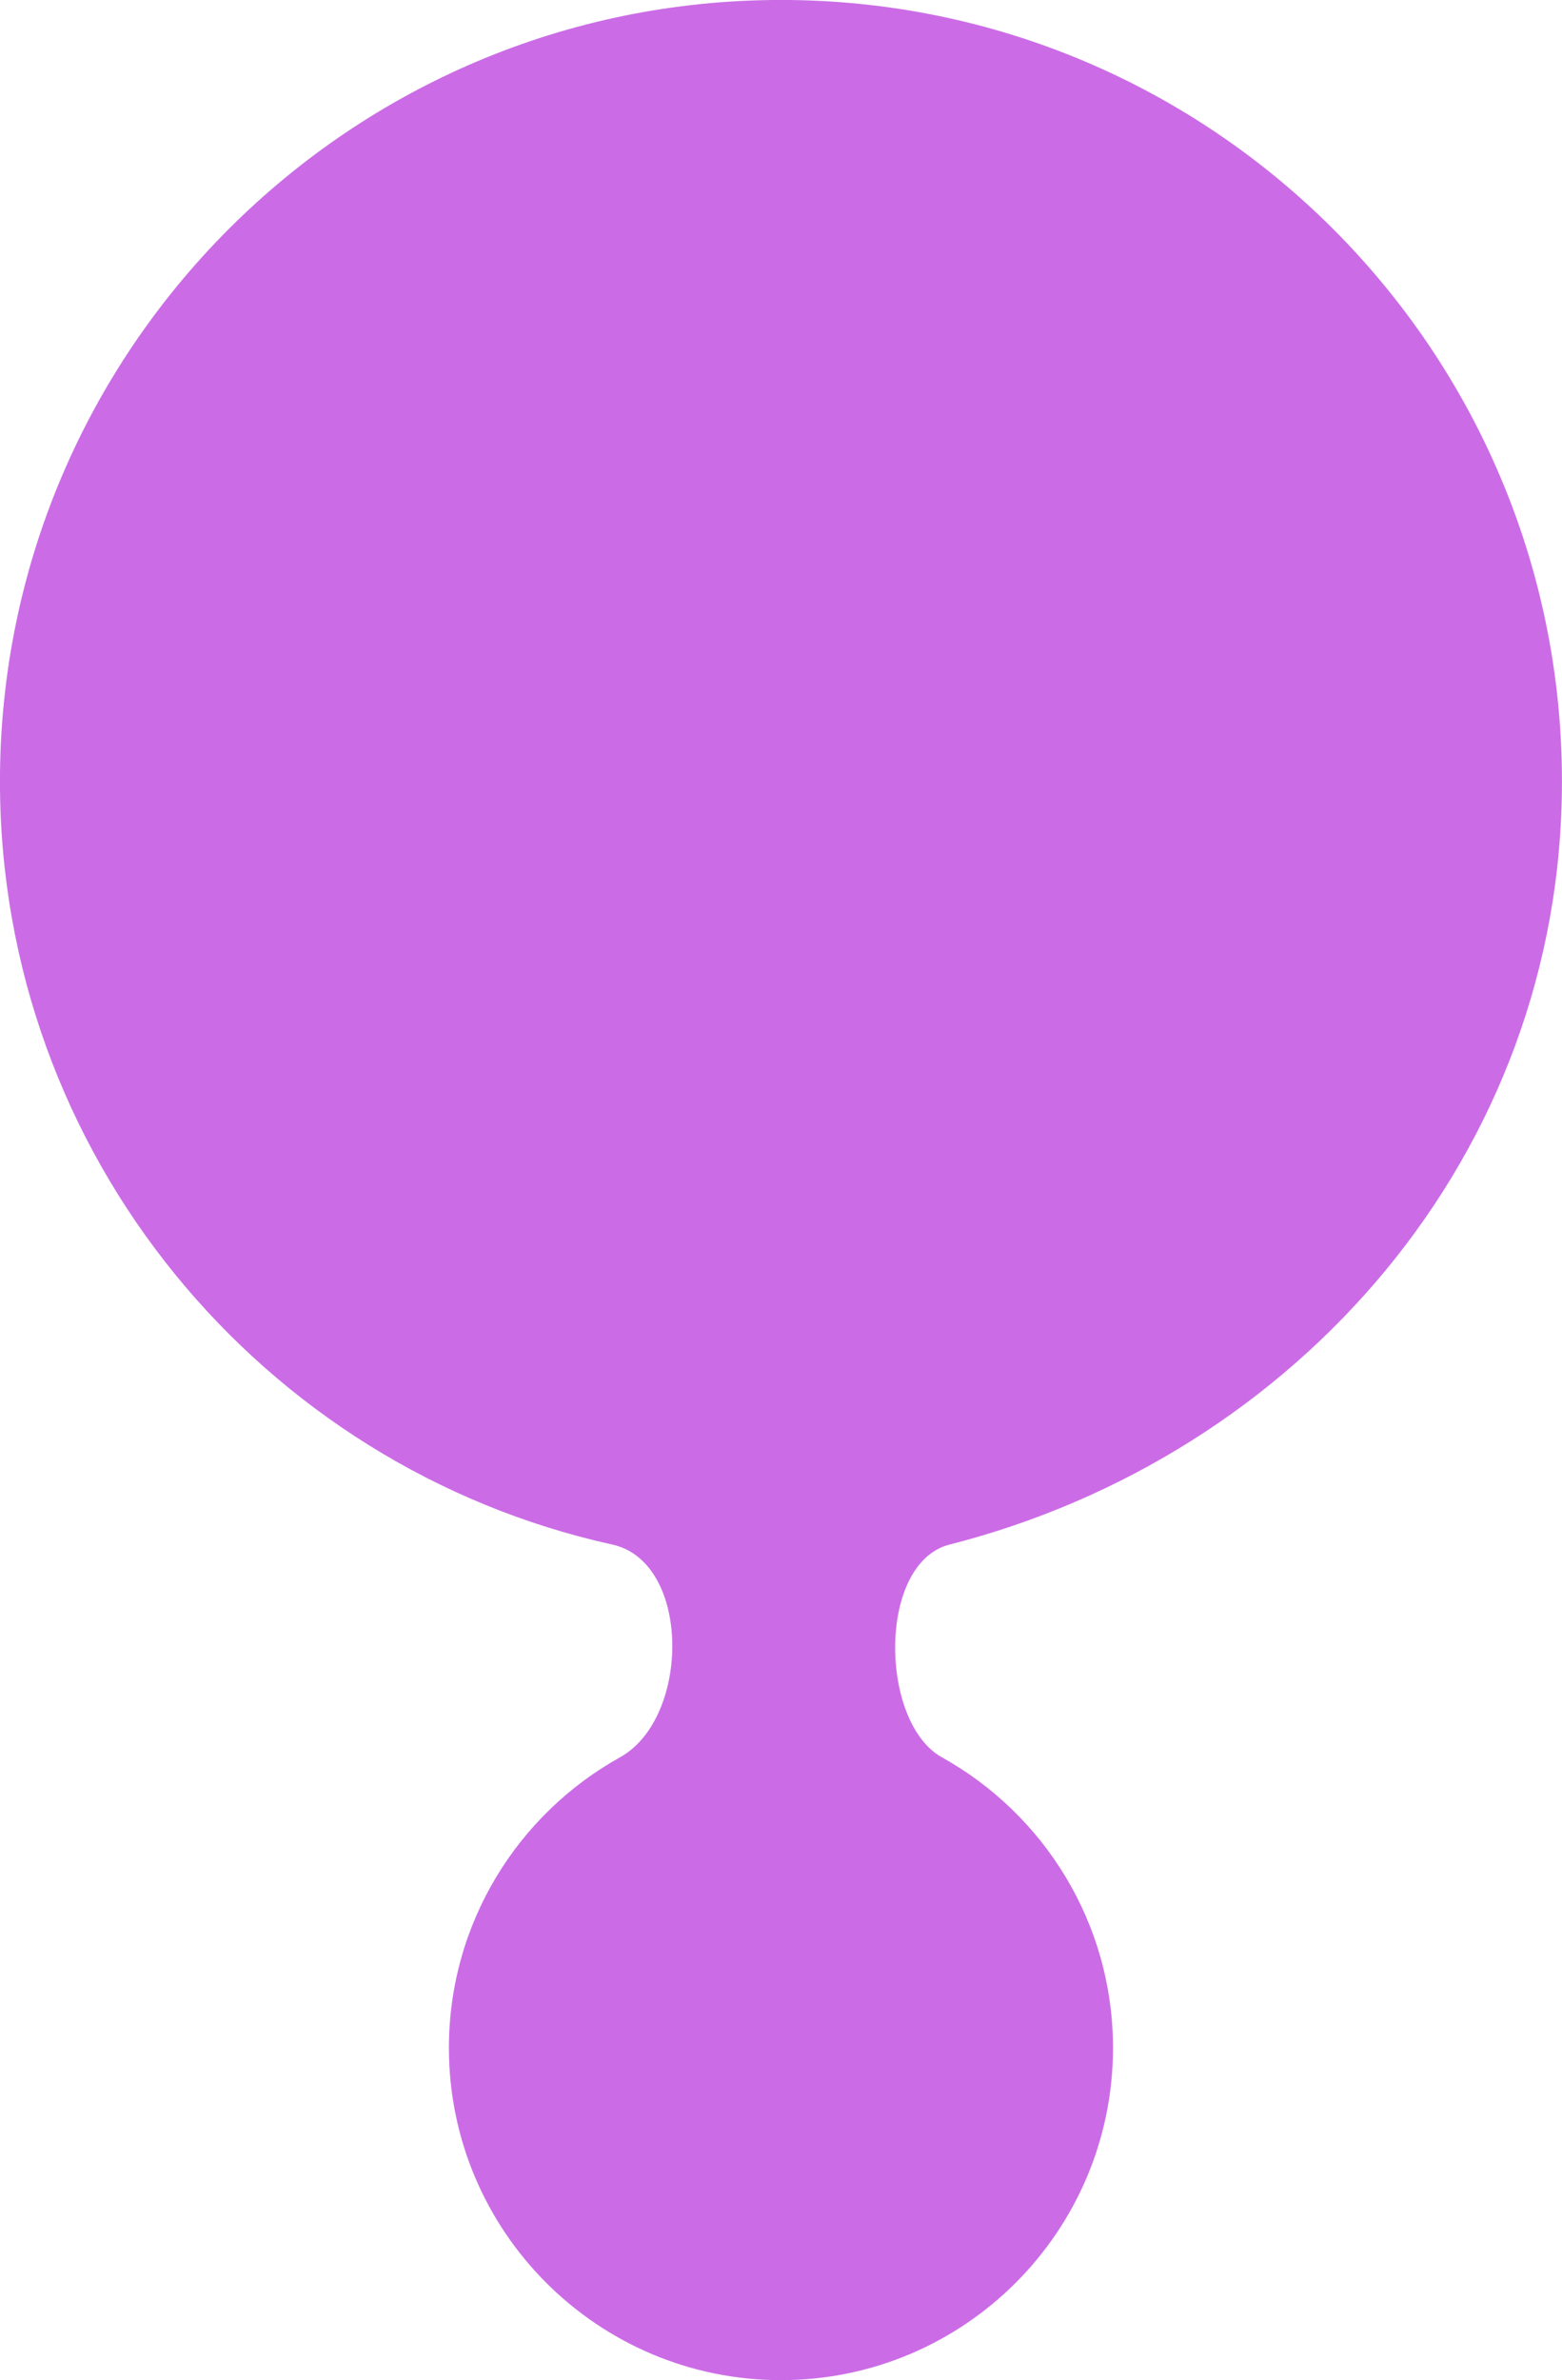 <?xml version="1.0" encoding="UTF-8" standalone="no"?><svg xmlns="http://www.w3.org/2000/svg" xmlns:xlink="http://www.w3.org/1999/xlink" clip-rule="evenodd" fill="#000000" fill-rule="evenodd" height="491.9" preserveAspectRatio="xMidYMid meet" stroke-linejoin="round" stroke-miterlimit="2" version="1" viewBox="5.8 5.8 323.0 491.9" width="323" zoomAndPan="magnify"><g id="change1_1"><path d="M134.019,368.971c14.597,-8.109 14.722,-40.365 -1.585,-43.959c-72.404,-15.955 -126.643,-80.554 -126.643,-157.721c0,-89.134 72.366,-161.5 161.5,-161.5c89.134,0 161.5,72.366 161.5,161.5c-0,77.167 -54.795,139.422 -126.643,157.721c-14.943,3.806 -14.497,36.786 -1.585,43.959c21.098,11.721 35.389,34.237 35.389,60.063c-0,37.895 -30.766,68.661 -68.661,68.661c-37.895,0 -68.661,-30.766 -68.661,-68.661c0,-25.826 14.291,-48.342 35.389,-60.063Z" fill="#cb6ce6"/></g></svg>